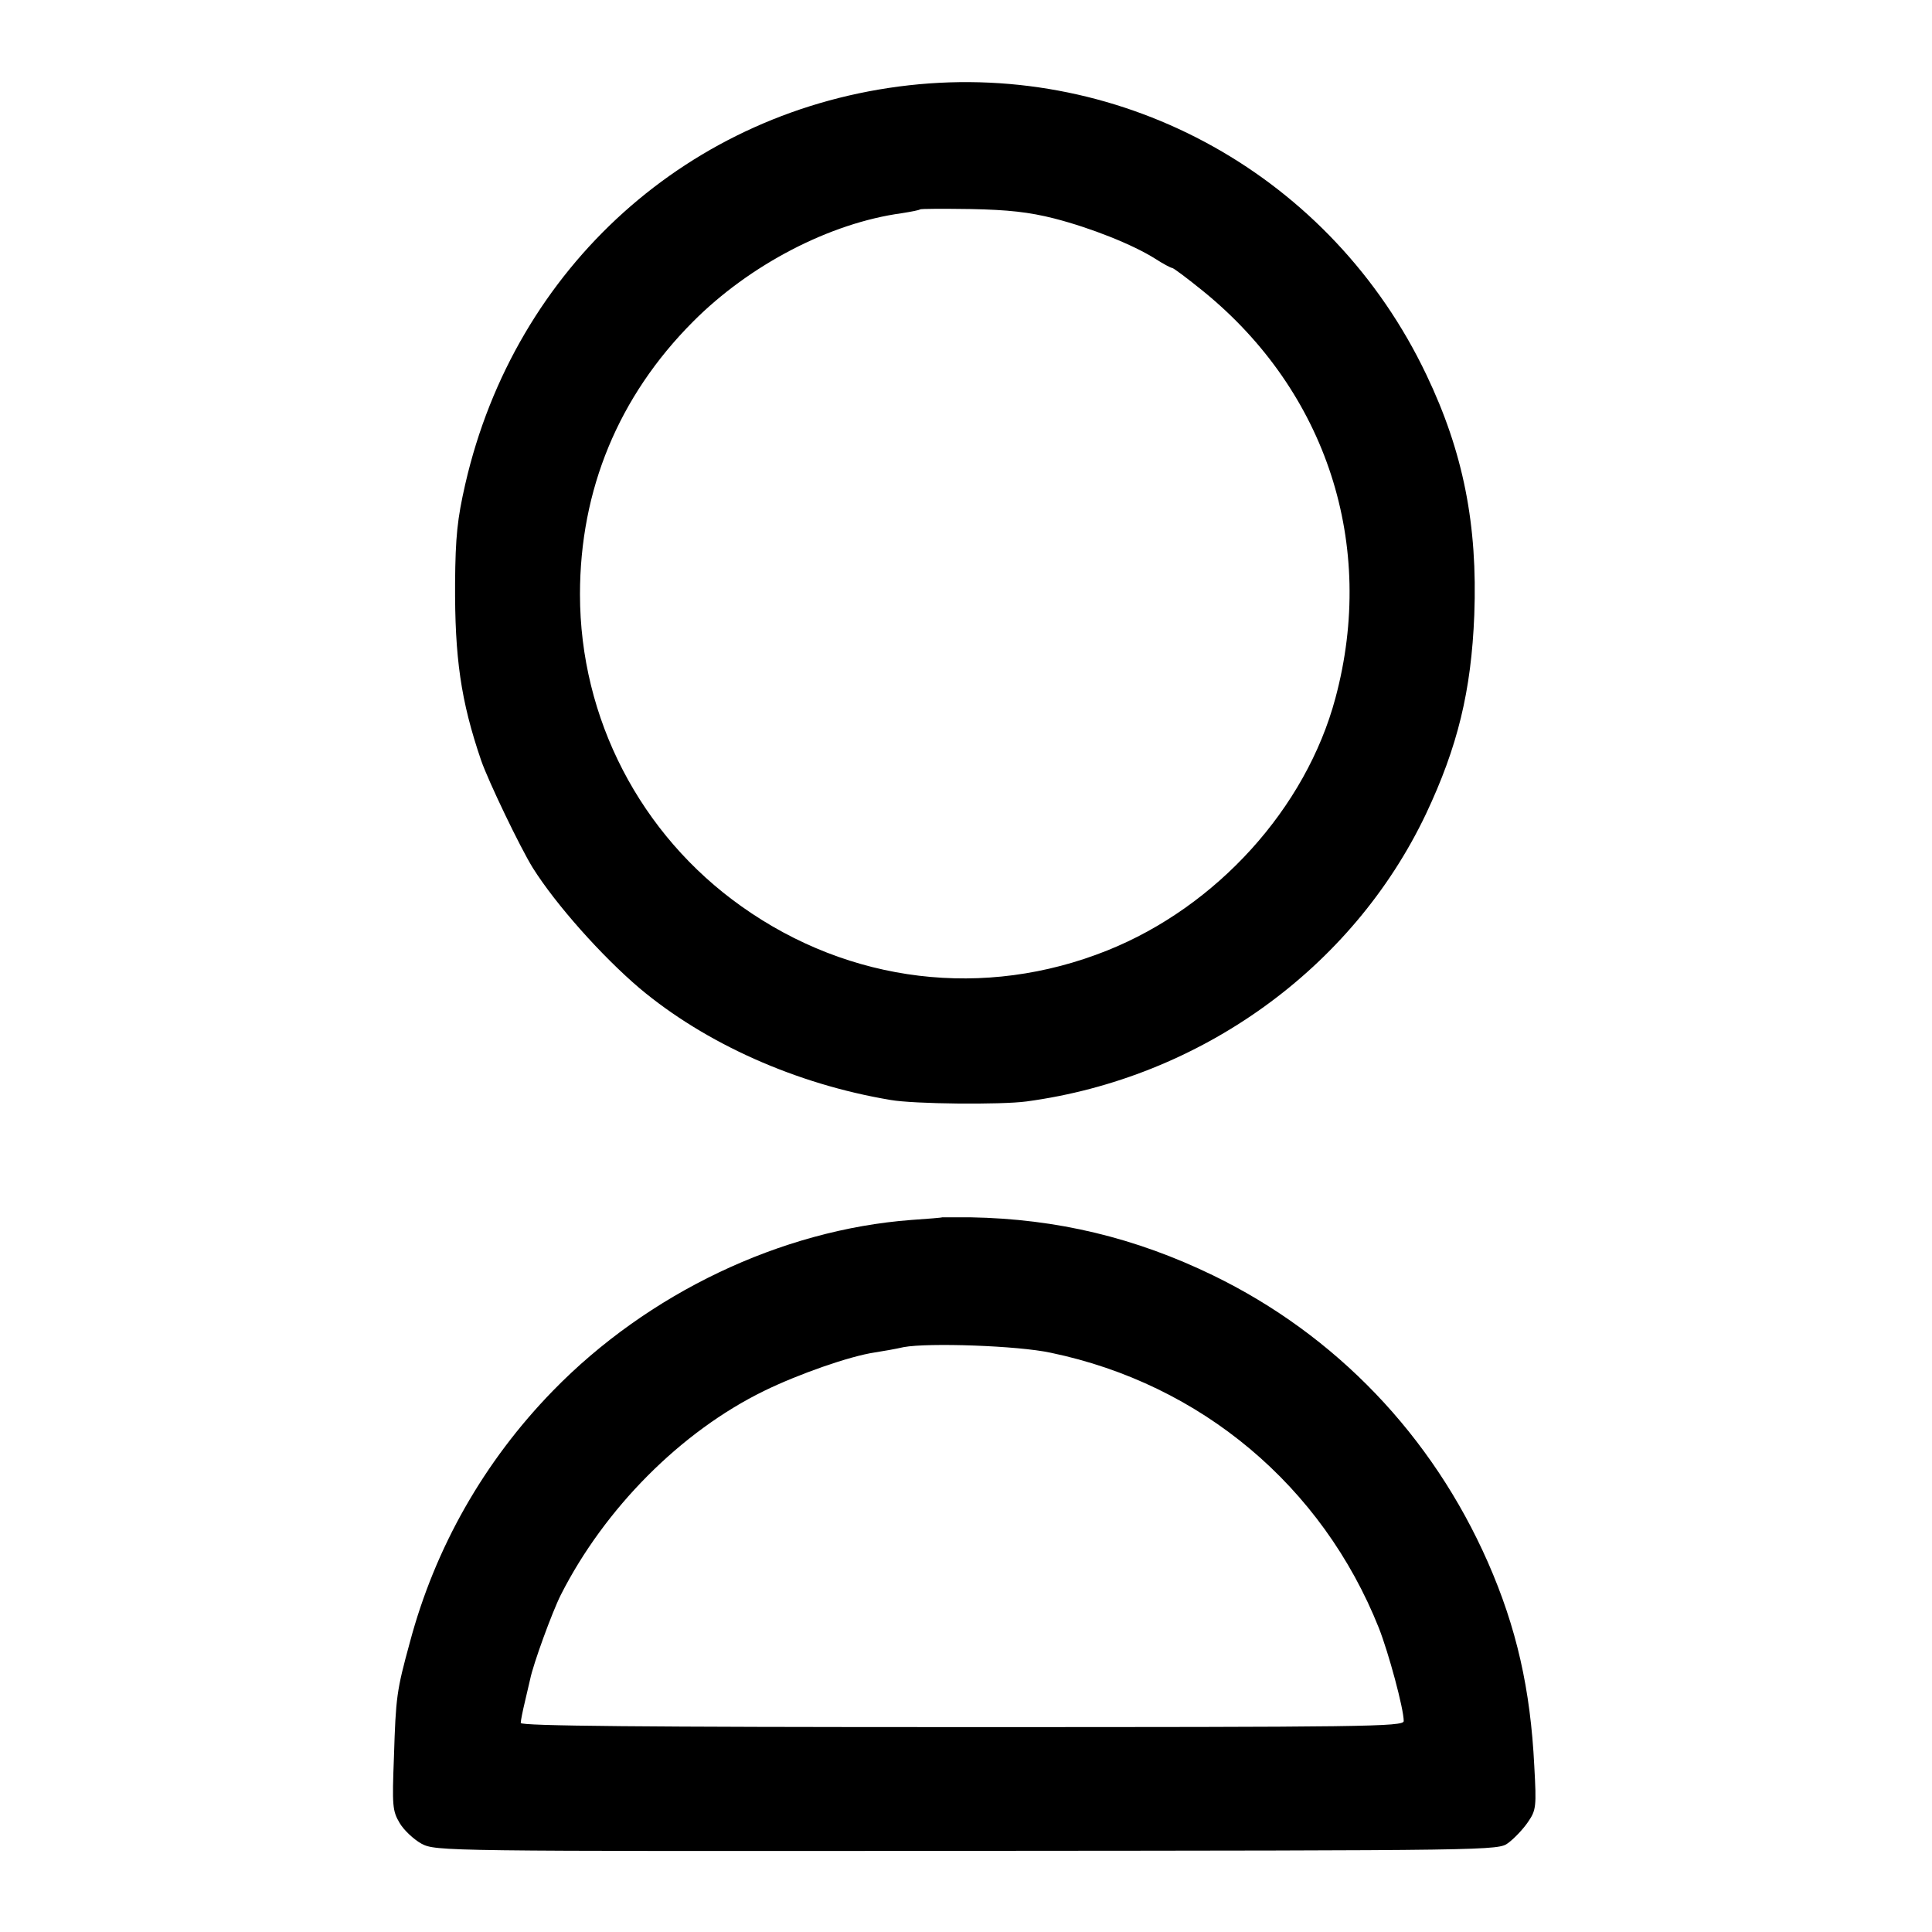 <?xml version="1.0" standalone="no"?>
<!DOCTYPE svg PUBLIC "-//W3C//DTD SVG 20010904//EN"
 "http://www.w3.org/TR/2001/REC-SVG-20010904/DTD/svg10.dtd">
<svg version="1.0" xmlns="http://www.w3.org/2000/svg"
 width="512pt" height="512pt" viewBox="0 0 512 512"
 preserveAspectRatio="xMidYMid meet">
<g transform="translate(0,512) scale(0.1,-0.1)"
fill="#000000" stroke="none">
<path d="M2409 4894 c-581 -65 -1044 -481 -1176 -1057 -21 -92 -26 -139 -27
-262 -1 -198 15 -312 69 -470 19 -55 103 -230 137 -285 61 -97 182 -233 283
-319 174 -146 414 -254 665 -296 62 -11 293 -13 360 -4 461 62 864 352 1059
762 84 178 120 326 128 527 9 239 -29 432 -127 637 -250 525 -798 831 -1371
767z m385 -353 c97 -25 208 -69 268 -107 20 -13 41 -24 44 -24 4 0 41 -28 83
-62 327 -266 459 -672 350 -1078 -78 -292 -315 -553 -605 -669 -325 -130 -682
-87 -969 117 -268 190 -428 498 -428 827 0 277 102 524 299 722 150 151 363
262 554 288 25 4 46 8 48 10 2 2 63 2 135 1 99 -2 154 -8 221 -25z"/>
<path d="M2497 1894 c-1 -1 -38 -4 -82 -7 -345 -26 -698 -194 -950 -453 -182
-187 -312 -415 -379 -667 -35 -128 -37 -144 -42 -303 -5 -129 -4 -143 15 -175
11 -19 38 -44 58 -55 38 -20 57 -20 1445 -19 1404 1 1408 1 1435 21 16 12 39
36 52 55 22 32 23 40 17 149 -10 203 -47 367 -123 540 -148 336 -403 602 -728
760 -206 100 -414 150 -643 154 -41 0 -74 0 -75 0z m288 -359 c398 -83 719
-353 869 -729 26 -66 66 -214 66 -247 0 -15 -103 -16 -1170 -16 -850 0 -1170
3 -1170 11 0 6 5 31 11 56 6 25 12 52 14 60 8 40 58 177 81 223 116 229 318
433 539 541 90 44 226 92 294 102 20 3 54 9 76 14 65 12 303 4 390 -15z"/>
</g>
</svg>
